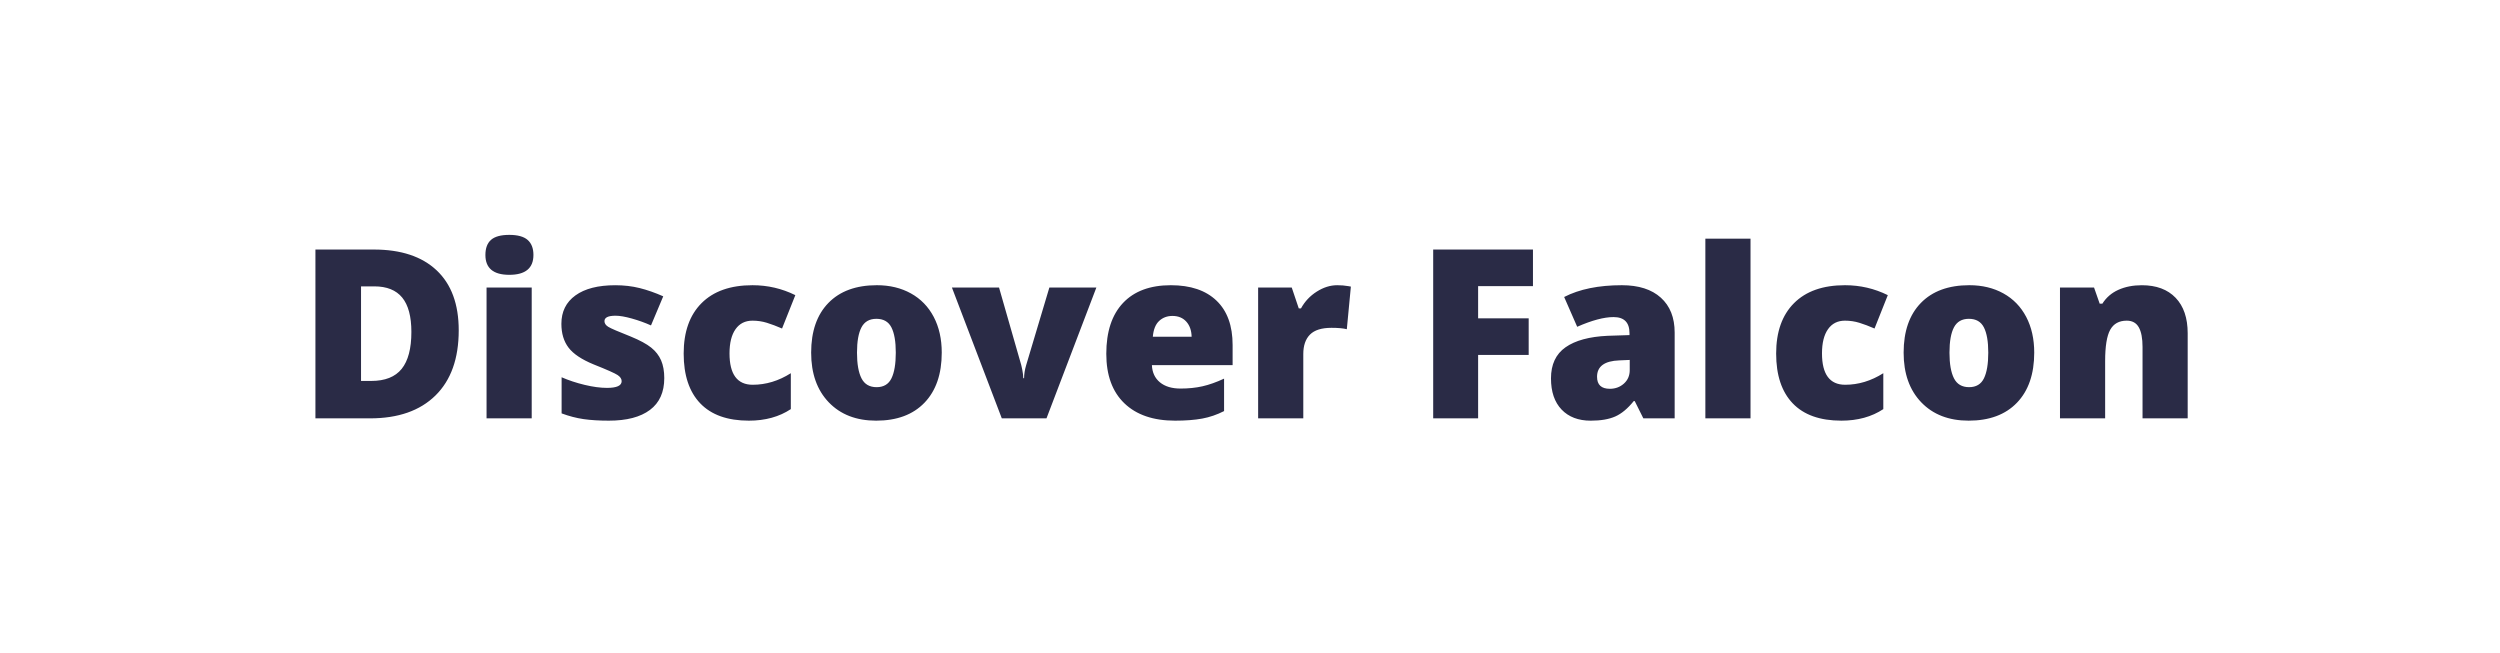 <svg width="222" height="58" viewBox="0 0 222 58" xmlns="http://www.w3.org/2000/svg"><path d="M40.735 29.337q0 3.752-2.066 5.783-2.066 2.03-5.809 2.03h-4.85V22.159h5.188q3.61 0 5.573 1.845 1.964 1.846 1.964 5.333zm-4.204.143q0-2.061-.815-3.056-.815-.994-2.476-.994h-1.18v8.398h.903q1.845 0 2.707-1.072.861-1.071.861-3.276zm10.685-3.948V37.15h-4.01V25.532h4.01zm-4.112-2.891q0-.903.502-1.344.503-.44 1.62-.44 1.118 0 1.63.45.513.452.513 1.334 0 1.763-2.143 1.763-2.122 0-2.122-1.763zm15.883 10.94q0 1.867-1.271 2.82-1.272.954-3.65.954-1.293 0-2.246-.138-.954-.139-1.949-.508V33.5q.933.41 2.046.677 1.113.267 1.984.267 1.302 0 1.302-.595 0-.307-.364-.548-.364-.241-2.117-.939-1.6-.656-2.235-1.492-.636-.835-.636-2.117 0-1.62 1.25-2.522 1.252-.903 3.538-.903 1.149 0 2.159.251 1.01.252 2.097.734l-1.087 2.584q-.8-.36-1.692-.61-.892-.252-1.456-.252-.984 0-.984.482 0 .298.343.508.344.21 1.984.856 1.22.502 1.82.984.6.482.882 1.133.282.652.282 1.585zm7.516 3.774q-2.85 0-4.322-1.538-1.471-1.538-1.471-4.42 0-2.891 1.59-4.48 1.588-1.59 4.521-1.59 2.02 0 3.804.882l-1.179 2.963q-.728-.317-1.343-.507t-1.282-.19q-.974 0-1.507.759-.533.759-.533 2.143 0 2.79 2.06 2.79 1.764 0 3.384-1.026v3.189q-1.548 1.025-3.722 1.025zm17.124-6.04q0 2.851-1.533 4.446-1.533 1.594-4.291 1.594-2.646 0-4.21-1.63-1.563-1.63-1.563-4.41 0-2.84 1.533-4.414 1.533-1.574 4.302-1.574 1.712 0 3.024.728 1.313.728 2.026 2.087.712 1.359.712 3.174zm-7.526 0q0 1.498.4 2.282t1.343.784q.933 0 1.318-.784.384-.784.384-2.281 0-1.487-.39-2.246-.39-.759-1.333-.759-.922 0-1.322.754-.4.753-.4 2.25zm16.826 5.835H88.96l-4.43-11.618h4.184l1.969 6.87q.01.052.04.175.032.123.062.292.031.17.057.359.025.19.025.354h.072q0-.534.185-1.16l2.06-6.89h4.174l-4.43 11.618zm11.423.205q-2.902 0-4.506-1.543-1.605-1.543-1.605-4.394 0-2.943 1.487-4.517 1.487-1.574 4.245-1.574 2.625 0 4.055 1.37 1.43 1.368 1.43 3.942v1.784h-7.167q.041.974.713 1.528.672.553 1.83.553 1.056 0 1.943-.2t1.923-.681v2.881q-.943.482-1.948.667-1.005.184-2.4.184zm-.235-9.3q-.708 0-1.185.446-.477.446-.559 1.4h3.446q-.02-.841-.477-1.344-.456-.502-1.225-.502zm14.622-2.728q.523 0 .994.082l.226.041-.36 3.784q-.491-.123-1.363-.123-1.312 0-1.907.6t-.595 1.728v5.711h-4.01V25.532h2.985l.625 1.856h.195q.503-.923 1.4-1.492.897-.569 1.81-.569zm12.52 6.194v5.629h-3.99V22.159h8.86v3.25h-4.87v2.861h4.49v3.25h-4.49zm17.452 5.629h-2.78l-.768-1.538h-.082q-.81 1.005-1.651 1.374-.84.37-2.174.37-1.64 0-2.584-.985-.943-.985-.943-2.769 0-1.856 1.292-2.763 1.292-.908 3.742-1.02l1.938-.062v-.164q0-1.436-1.415-1.436-1.271 0-3.23.862l-1.158-2.646q2.03-1.046 5.127-1.046 2.235 0 3.46 1.108 1.226 1.107 1.226 3.096v7.619zm-5.753-2.625q.728 0 1.246-.461.518-.462.518-1.2v-.902l-.923.04q-1.979.072-1.979 1.457 0 1.066 1.138 1.066zm12.49-13.33V37.15h-4.01V21.195h4.01zm8.07 16.16q-2.851 0-4.323-1.538-1.471-1.538-1.471-4.42 0-2.891 1.59-4.48 1.589-1.59 4.521-1.59 2.02 0 3.804.882l-1.179 2.963q-.728-.317-1.343-.507t-1.282-.19q-.974 0-1.507.759-.533.759-.533 2.143 0 2.79 2.06 2.79 1.764 0 3.385-1.026v3.189q-1.549 1.025-3.723 1.025zm17.123-6.04q0 2.851-1.533 4.446-1.533 1.594-4.29 1.594-2.646 0-4.21-1.63t-1.564-4.41q0-2.84 1.533-4.414 1.533-1.574 4.302-1.574 1.712 0 3.025.728 1.312.728 2.025 2.087.712 1.359.712 3.174zm-7.526 0q0 1.498.4 2.282t1.343.784q.933 0 1.318-.784.384-.784.384-2.281 0-1.487-.39-2.246-.389-.759-1.332-.759-.923 0-1.323.754-.4.753-.4 2.25zm21.154 5.835h-4.01v-6.337q0-1.159-.333-1.748-.333-.59-1.071-.59-1.015 0-1.467.81-.45.81-.45 2.78v5.085h-4.01V25.532h3.025l.502 1.436h.236q.513-.82 1.42-1.23.908-.41 2.087-.41 1.928 0 3 1.117 1.07 1.118 1.07 3.148v7.557z" fill="#2a2b46"/></svg>